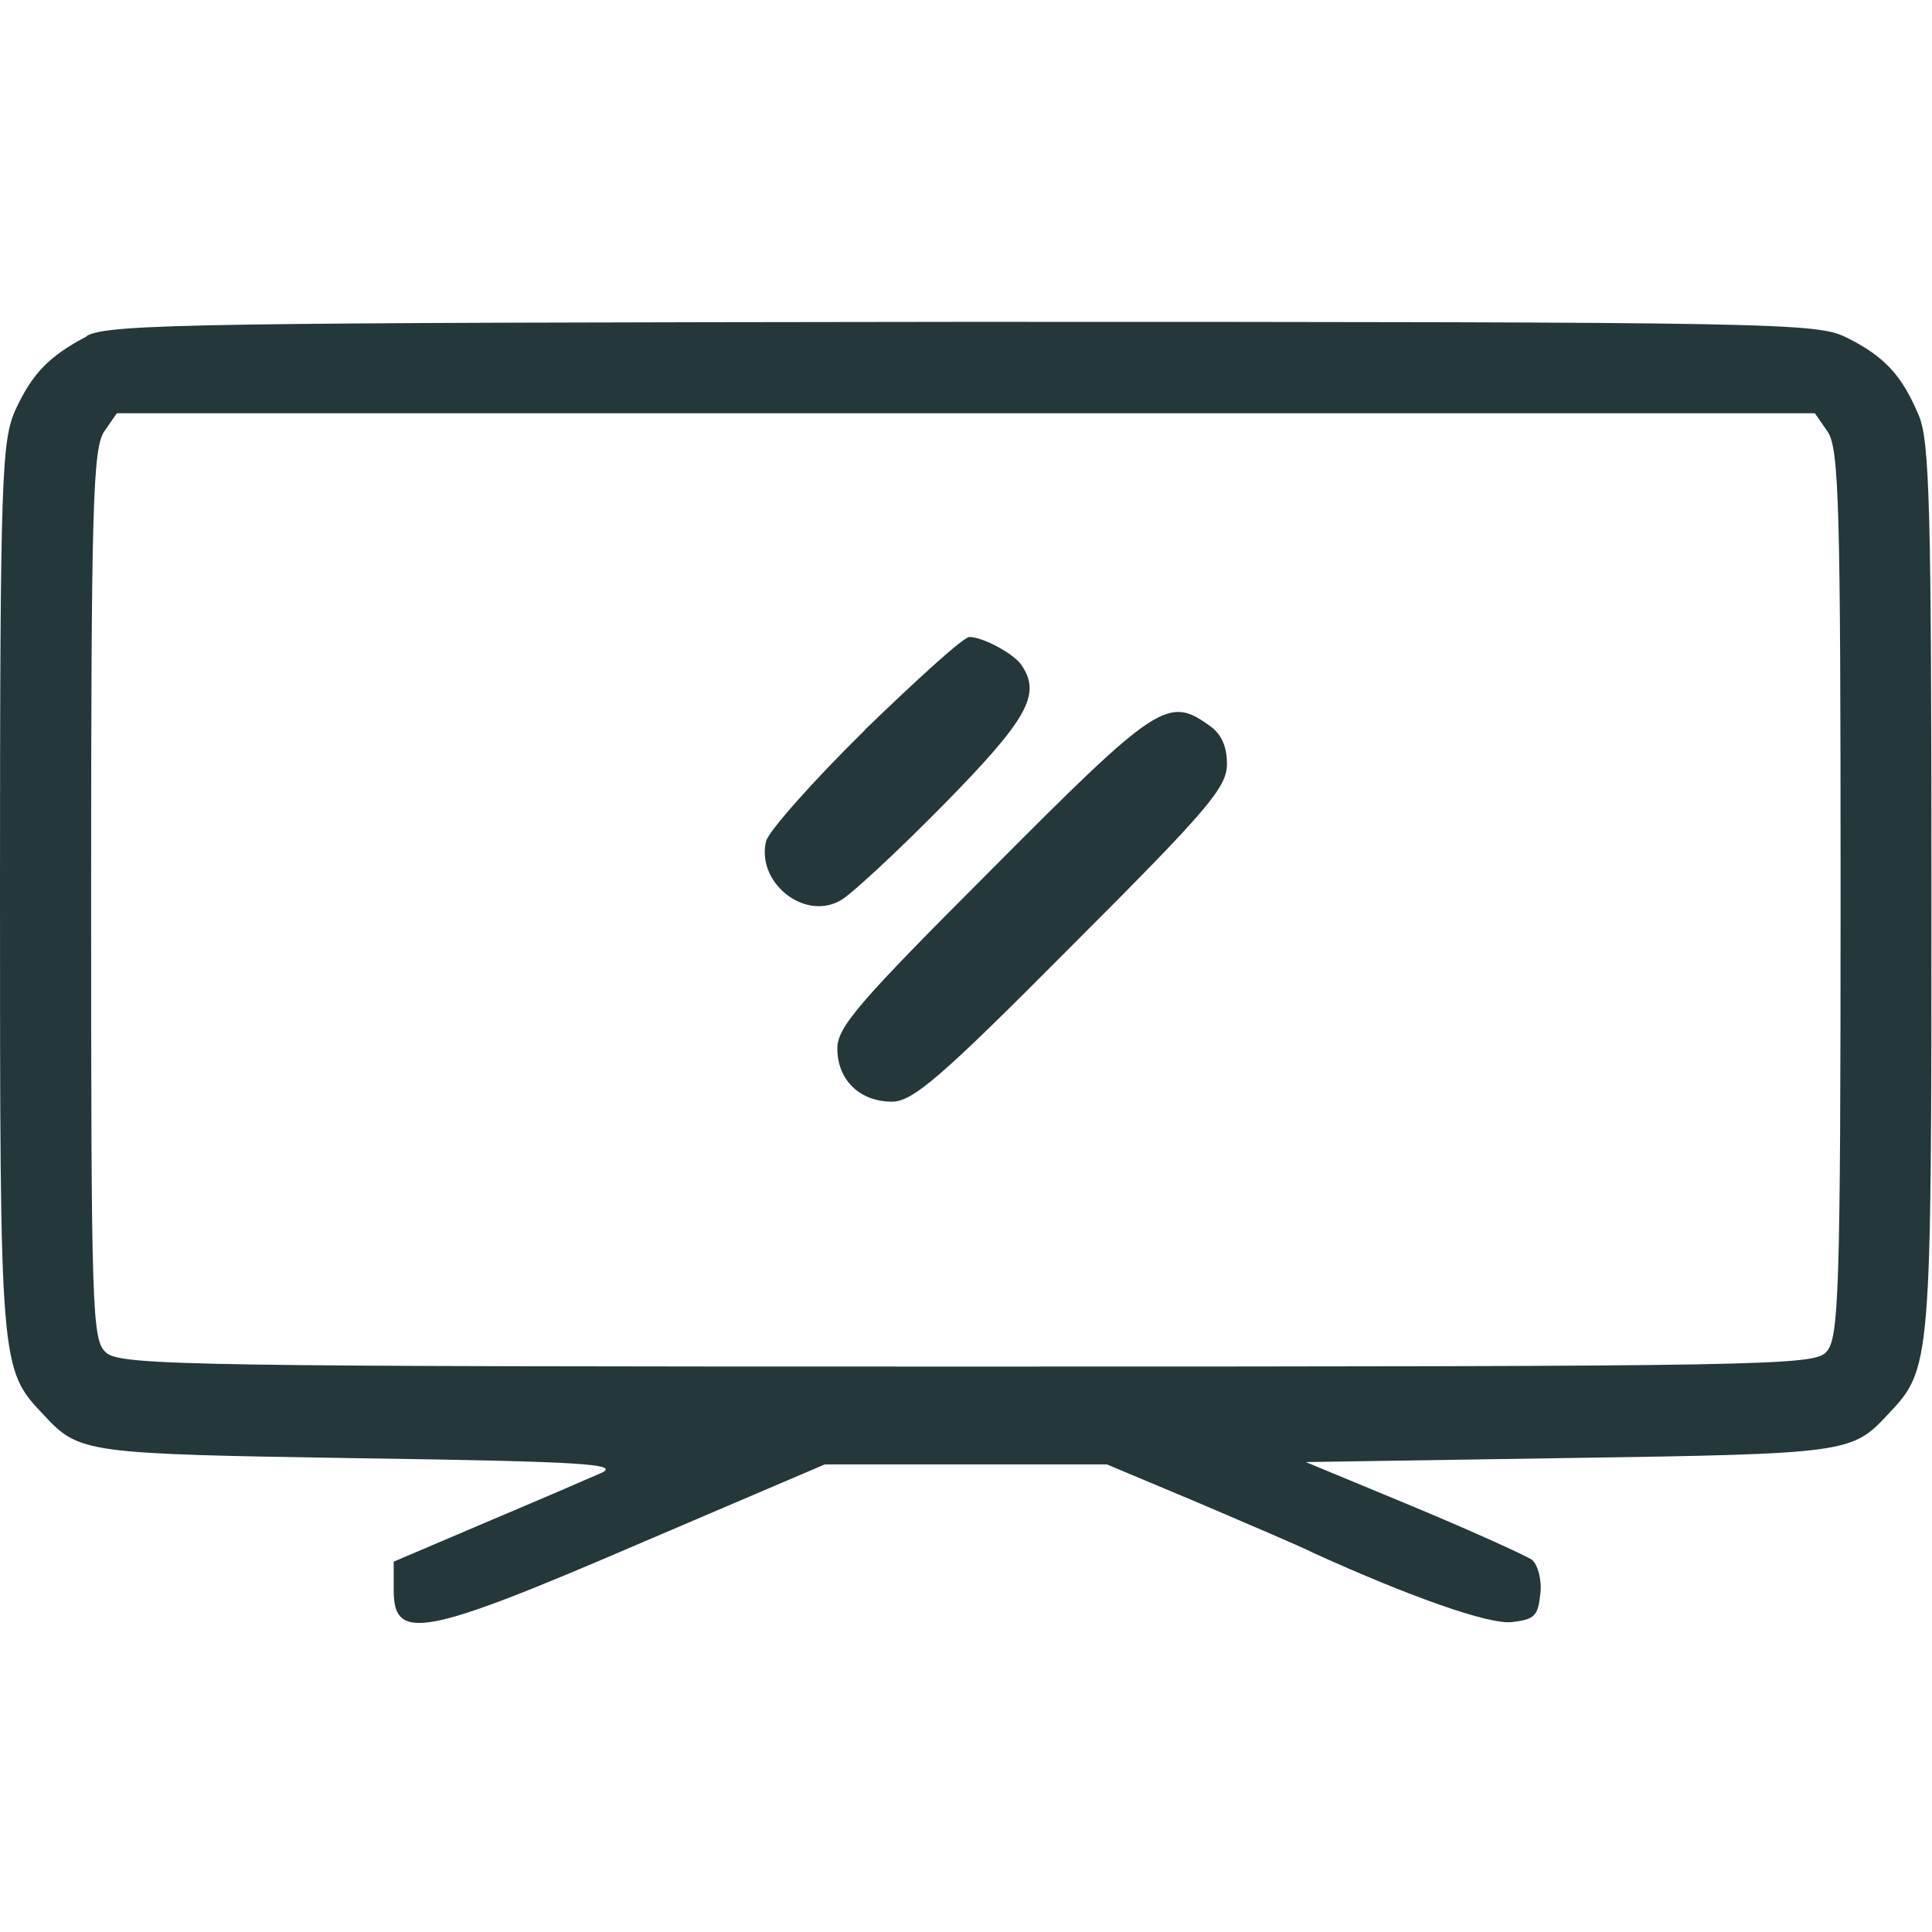 <?xml version="1.0" encoding="UTF-8" standalone="no"?>
<!-- Created with Inkscape (http://www.inkscape.org/) -->

<svg
   width="25"
   height="25"
   viewBox="0 0 6.615 6.615"
   version="1.1"
   id="svg6677"
   xmlns="http://www.w3.org/2000/svg"
   xmlns:svg="http://www.w3.org/2000/svg">
  <defs
     id="defs6674" />
  <path
     d="M 0.298,1.151 C 0.167,1.22 0.111,1.279 0.054,1.401 0.006,1.506 0,1.62 0,3.042 c 0,1.647 0,1.644 0.15,1.803 0.122,0.131 0.139,0.133 1.084,0.148 0.769,0.011 0.894,0.02 0.823,0.051 -0.045,0.02 -0.224,0.097 -0.397,0.17 l -0.312,0.133 v 0.099 c 0,0.176 0.105,0.156 0.837,-0.159 l 0.639,-0.273 h 0.483 0.483 l 0.312,0.131 c 0.173,0.074 0.352,0.15 0.397,0.173 0.326,0.148 0.596,0.244 0.676,0.236 0.079,-0.009 0.091,-0.02 0.099,-0.097 0.006,-0.048 -0.009,-0.099 -0.028,-0.116 -0.02,-0.014 -0.202,-0.097 -0.406,-0.182 l -0.369,-0.153 0.908,-0.014 c 0.945,-0.014 0.962,-0.017 1.084,-0.148 0.15,-0.159 0.15,-0.159 0.15,-1.797 0,-1.303 -0.006,-1.536 -0.043,-1.624 -0.057,-0.136 -0.116,-0.202 -0.247,-0.267 -0.102,-0.051 -0.216,-0.054 -3.023,-0.054 -2.609,0.003 -2.927,0.006 -3.003,0.048 z m 5.959,0.326 c 0.04,0.057 0.045,0.253 0.045,1.581 0,1.371 -0.006,1.522 -0.048,1.57 -0.043,0.048 -0.173,0.051 -2.941,0.051 -2.657,0 -2.901,-0.003 -2.95,-0.048 -0.048,-0.043 -0.051,-0.131 -0.051,-1.567 0,-1.331 0.006,-1.53 0.045,-1.587 l 0.043,-0.062 h 2.907 2.907 z"
     id="path32"
     style="stroke-width:0.003;fill:#24373b;fill-opacity:1" />
  <path
     d="m 2.961,2.5 c -0.179,0.176 -0.329,0.346 -0.338,0.38 -0.034,0.139 0.128,0.273 0.253,0.204 0.034,-0.017 0.193,-0.165 0.352,-0.326 0.29,-0.295 0.338,-0.38 0.27,-0.48 -0.026,-0.04 -0.133,-0.097 -0.179,-0.097 -0.02,0 -0.179,0.145 -0.358,0.318 z"
     id="path33"
     style="stroke-width:0.003;fill:#24373b;fill-opacity:1" />
  <path
     d="m 3.401,2.971 c -0.46,0.46 -0.534,0.545 -0.534,0.619 0,0.108 0.077,0.182 0.187,0.182 0.071,0 0.167,-0.082 0.616,-0.534 0.466,-0.466 0.531,-0.542 0.531,-0.622 0,-0.062 -0.02,-0.105 -0.062,-0.133 C 4,2.383 3.96,2.409 3.401,2.971 Z"
     id="path34"
     style="stroke-width:0.003;fill:#24373b;fill-opacity:1" />
</svg>
